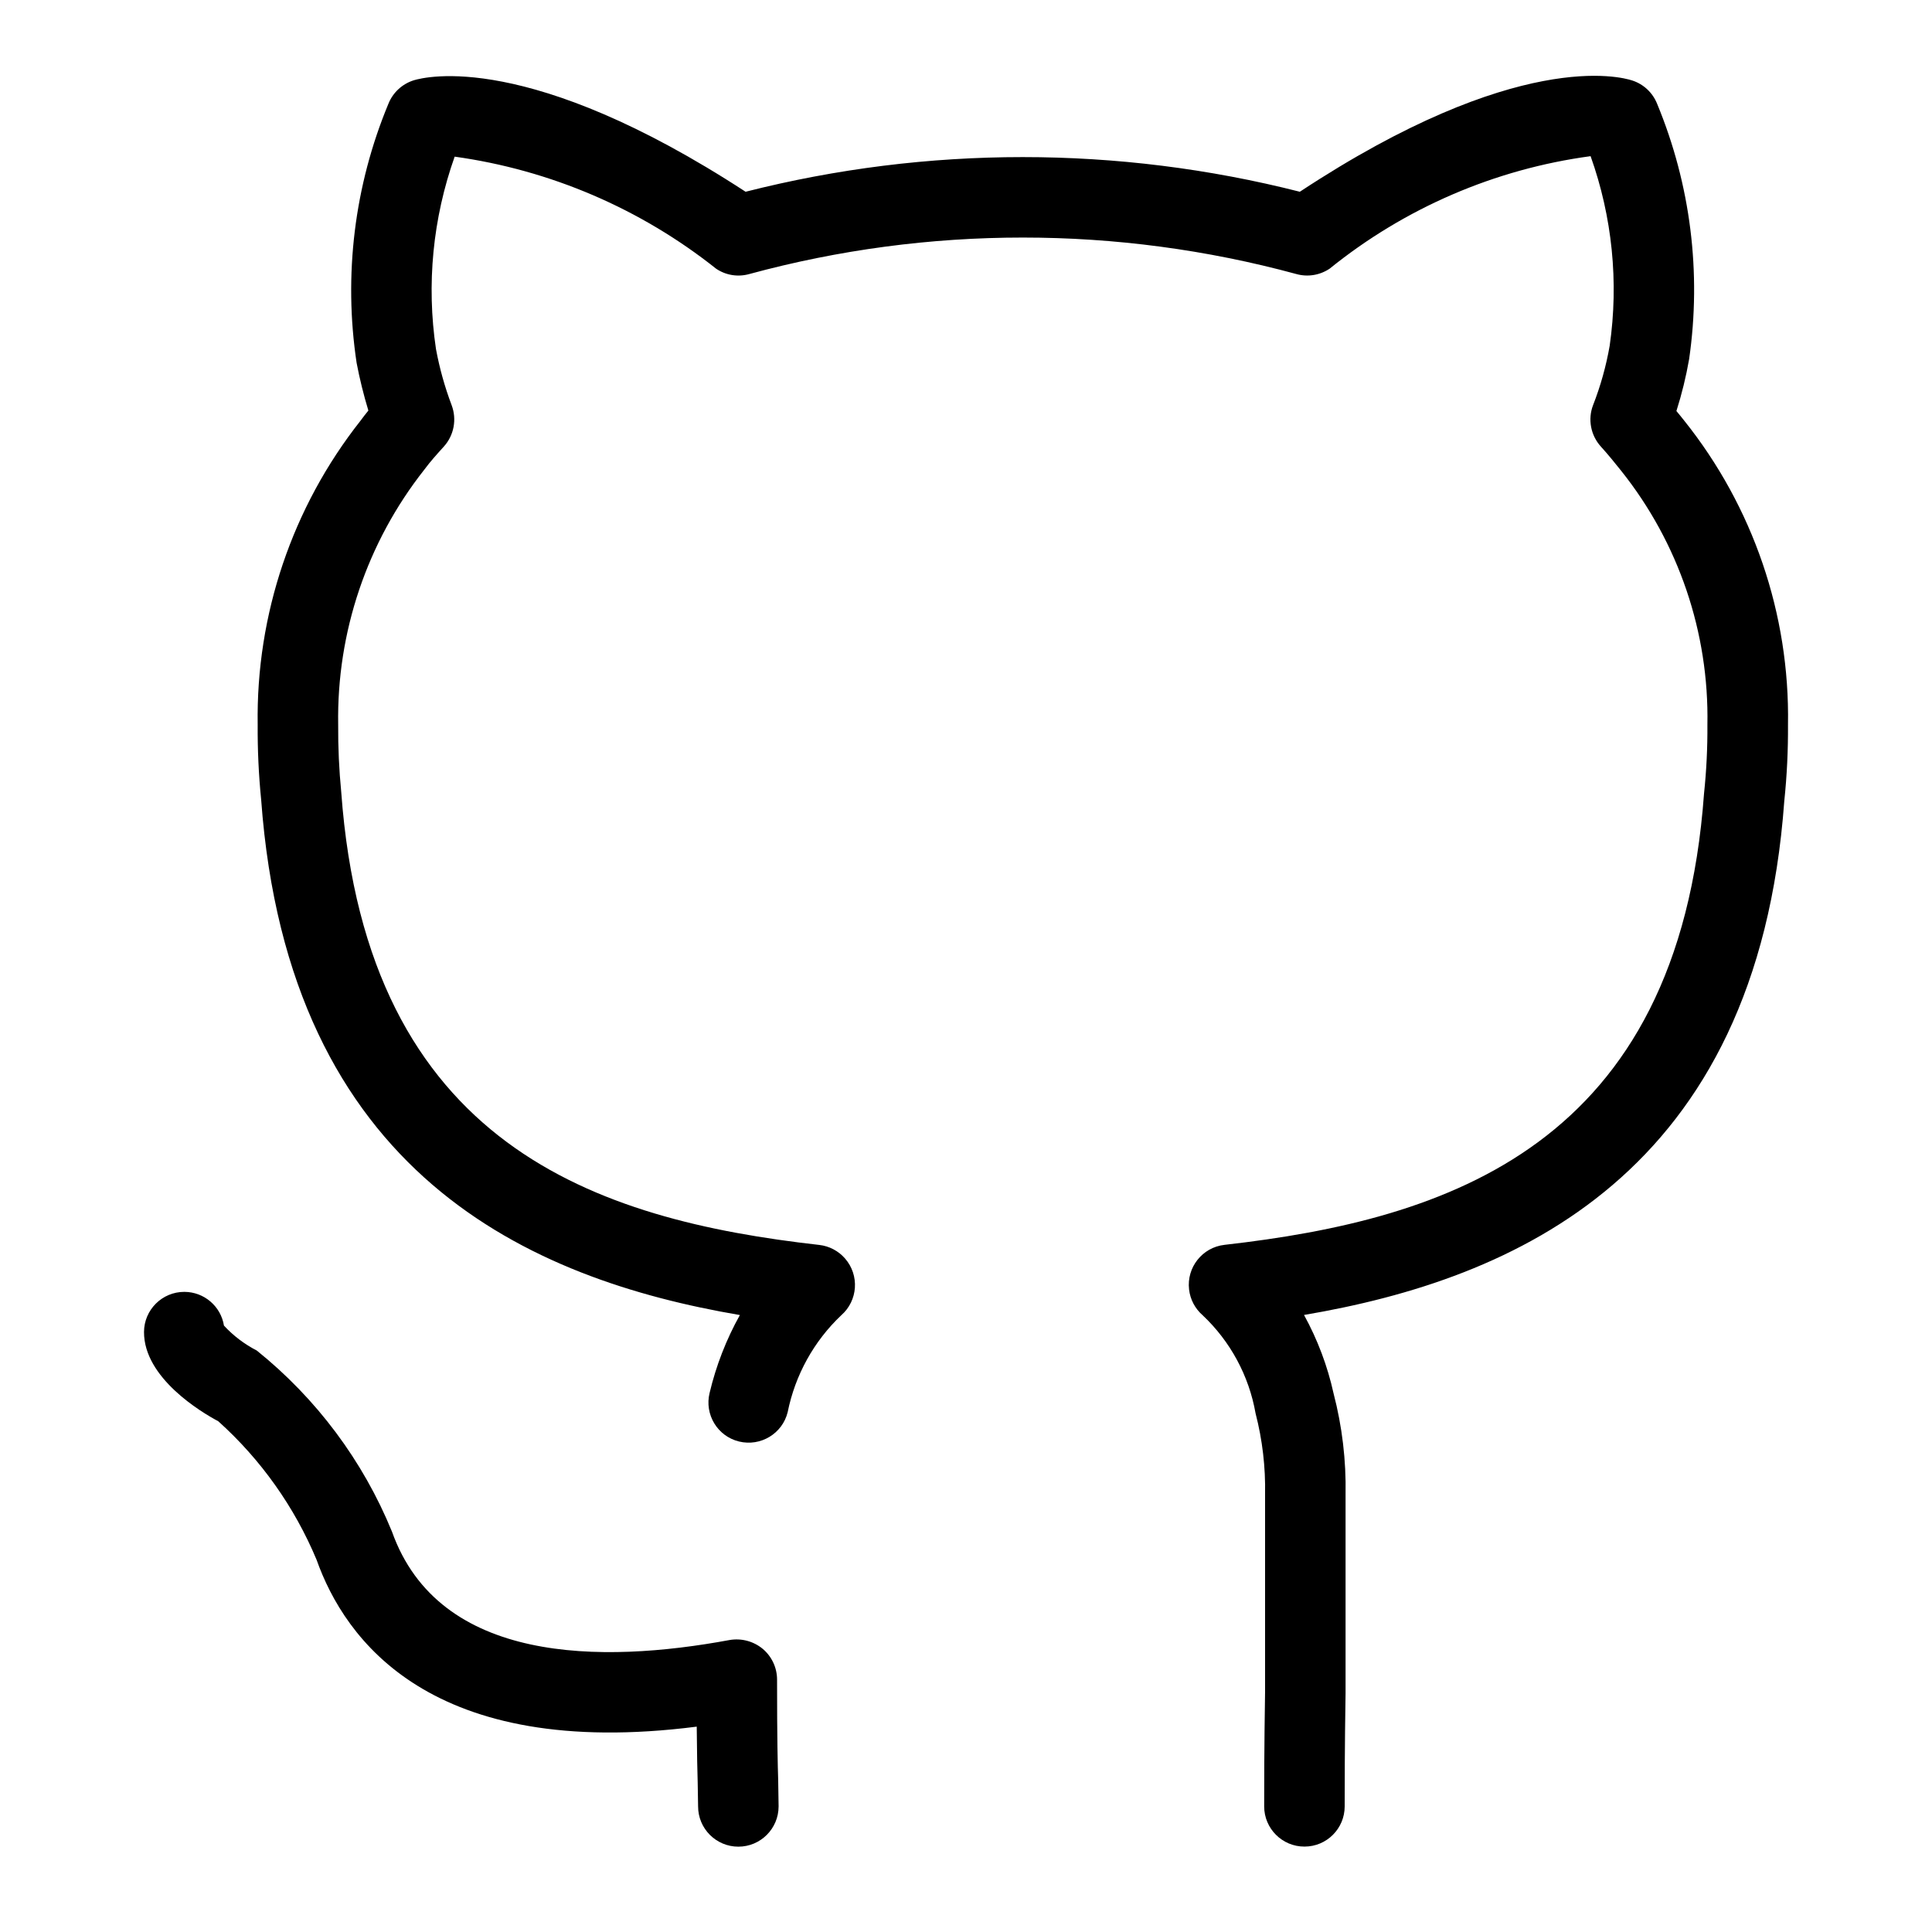 <svg xmlns="http://www.w3.org/2000/svg" enable-background="new 0 0 24 24" viewBox="0 0 24 24"><path d="M9.653,20.865c-0-0.148-0.066-0.289-0.18-0.384c-0.115-0.094-0.264-0.133-0.41-0.108c-1.591,0.295-3.608,0.299-4.194-1.347c-0.36-0.88-0.938-1.653-1.679-2.249c-0.153-0.079-0.292-0.184-0.408-0.31c-0.039-0.241-0.247-0.418-0.491-0.419H2.289c-0.275,0-0.499,0.223-0.5,0.498c-0.003,0.57,0.711,0.997,0.922,1.109c0.53,0.476,0.947,1.064,1.222,1.722C4.281,20.357,5.344,21.872,8.655,21.449c0.003,0.364,0.008,0.553,0.012,0.696l0.005,0.295c0,0.276,0.224,0.5,0.5,0.5s0.5-0.224,0.5-0.5l-0.005-0.322C9.661,21.917,9.653,21.627,9.653,20.865z M20.921,5.224c-0.03-0.038-0.062-0.078-0.096-0.118c0.067-0.211,0.12-0.427,0.158-0.645c0.155-1.073,0.018-2.168-0.397-3.17C20.531,1.152,20.418,1.046,20.277,1c-0.142-0.047-1.434-0.395-4.13,1.382c-2.259-0.574-4.626-0.574-6.885,0C6.567,0.626,5.283,0.955,5.141,0.997C4.997,1.042,4.881,1.149,4.825,1.289c-0.423,1.017-0.559,2.13-0.395,3.219c0.038,0.2,0.087,0.397,0.146,0.592C4.541,5.143,4.508,5.186,4.477,5.228C3.63,6.302,3.18,7.635,3.201,9.002C3.199,9.312,3.213,9.622,3.244,9.931c0.34,4.664,3.349,5.962,5.947,6.405c-0.169,0.303-0.296,0.629-0.376,0.967c-0.066,0.268,0.098,0.539,0.366,0.604s0.539-0.098,0.604-0.366c0.093-0.46,0.325-0.88,0.665-1.202c0.208-0.182,0.229-0.498,0.047-0.706c-0.082-0.094-0.196-0.154-0.32-0.168c-2.757-0.312-5.618-1.224-5.938-5.625C4.212,9.562,4.199,9.282,4.201,9.002C4.182,7.854,4.56,6.735,5.271,5.834c0.075-0.102,0.159-0.194,0.242-0.286c0.127-0.14,0.164-0.339,0.097-0.516C5.525,4.807,5.46,4.574,5.416,4.337c-0.12-0.804-0.04-1.625,0.232-2.391c1.188,0.165,2.309,0.646,3.248,1.392c0.121,0.082,0.272,0.106,0.413,0.066c2.224-0.604,4.57-0.604,6.794,0c0.142,0.04,0.293,0.015,0.415-0.067c0.932-0.753,2.053-1.237,3.241-1.397c0.269,0.754,0.351,1.563,0.237,2.355c-0.044,0.252-0.113,0.499-0.206,0.737c-0.068,0.176-0.03,0.376,0.097,0.516c0.088,0.097,0.176,0.205,0.253,0.302c0.713,0.894,1.091,2.009,1.07,3.152c0.002,0.286-0.012,0.572-0.042,0.856c-0.317,4.381-3.189,5.292-5.957,5.606c-0.275,0.031-0.472,0.28-0.44,0.554c0.014,0.124,0.074,0.238,0.168,0.32c0.345,0.325,0.576,0.752,0.658,1.219c0.085,0.329,0.125,0.669,0.118,1.009v2.459c-0.011,0.676-0.011,1.183-0.011,1.415c0,0.276,0.225,0.5,0.501,0.499c0.276-0,0.499-0.224,0.499-0.499c0-0.23,0-0.731,0.011-1.407v-2.467c0.008-0.423-0.042-0.846-0.149-1.256c-0.075-0.341-0.199-0.669-0.367-0.975c2.608-0.442,5.629-1.739,5.966-6.385c0.033-0.315,0.048-0.632,0.046-0.949C22.234,7.631,21.778,6.295,20.921,5.224z"/></svg>